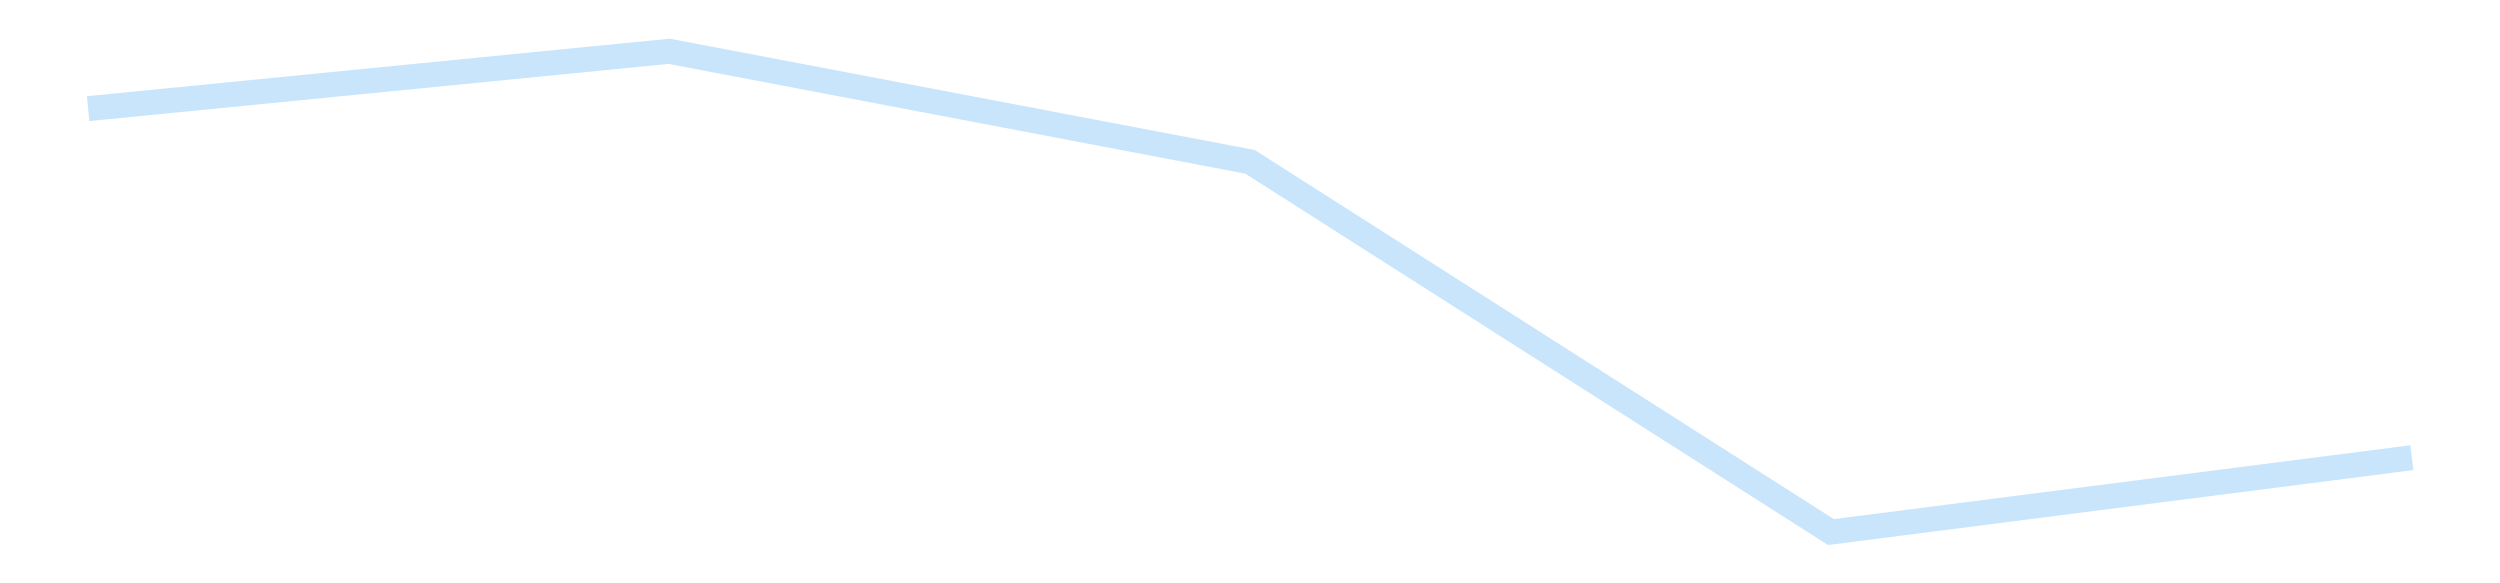 <?xml version='1.0' encoding='utf-8'?>
<svg xmlns="http://www.w3.org/2000/svg" xmlns:xlink="http://www.w3.org/1999/xlink" id="chart-401ed0e3-c6f3-4421-b9e7-508e801ea19c" class="pygal-chart pygal-sparkline" viewBox="0 0 300 70" width="300" height="70"><!--Generated with pygal 3.0.4 (lxml) ©Kozea 2012-2016 on 2025-11-03--><!--http://pygal.org--><!--http://github.com/Kozea/pygal--><defs><style type="text/css">#chart-401ed0e3-c6f3-4421-b9e7-508e801ea19c{-webkit-user-select:none;-webkit-font-smoothing:antialiased;font-family:Consolas,"Liberation Mono",Menlo,Courier,monospace}#chart-401ed0e3-c6f3-4421-b9e7-508e801ea19c .title{font-family:Consolas,"Liberation Mono",Menlo,Courier,monospace;font-size:16px}#chart-401ed0e3-c6f3-4421-b9e7-508e801ea19c .legends .legend text{font-family:Consolas,"Liberation Mono",Menlo,Courier,monospace;font-size:14px}#chart-401ed0e3-c6f3-4421-b9e7-508e801ea19c .axis text{font-family:Consolas,"Liberation Mono",Menlo,Courier,monospace;font-size:10px}#chart-401ed0e3-c6f3-4421-b9e7-508e801ea19c .axis text.major{font-family:Consolas,"Liberation Mono",Menlo,Courier,monospace;font-size:10px}#chart-401ed0e3-c6f3-4421-b9e7-508e801ea19c .text-overlay text.value{font-family:Consolas,"Liberation Mono",Menlo,Courier,monospace;font-size:16px}#chart-401ed0e3-c6f3-4421-b9e7-508e801ea19c .text-overlay text.label{font-family:Consolas,"Liberation Mono",Menlo,Courier,monospace;font-size:10px}#chart-401ed0e3-c6f3-4421-b9e7-508e801ea19c .tooltip{font-family:Consolas,"Liberation Mono",Menlo,Courier,monospace;font-size:14px}#chart-401ed0e3-c6f3-4421-b9e7-508e801ea19c text.no_data{font-family:Consolas,"Liberation Mono",Menlo,Courier,monospace;font-size:64px}
#chart-401ed0e3-c6f3-4421-b9e7-508e801ea19c{background-color:transparent}#chart-401ed0e3-c6f3-4421-b9e7-508e801ea19c path,#chart-401ed0e3-c6f3-4421-b9e7-508e801ea19c line,#chart-401ed0e3-c6f3-4421-b9e7-508e801ea19c rect,#chart-401ed0e3-c6f3-4421-b9e7-508e801ea19c circle{-webkit-transition:150ms;-moz-transition:150ms;transition:150ms}#chart-401ed0e3-c6f3-4421-b9e7-508e801ea19c .graph &gt; .background{fill:transparent}#chart-401ed0e3-c6f3-4421-b9e7-508e801ea19c .plot &gt; .background{fill:transparent}#chart-401ed0e3-c6f3-4421-b9e7-508e801ea19c .graph{fill:rgba(0,0,0,.87)}#chart-401ed0e3-c6f3-4421-b9e7-508e801ea19c text.no_data{fill:rgba(0,0,0,1)}#chart-401ed0e3-c6f3-4421-b9e7-508e801ea19c .title{fill:rgba(0,0,0,1)}#chart-401ed0e3-c6f3-4421-b9e7-508e801ea19c .legends .legend text{fill:rgba(0,0,0,.87)}#chart-401ed0e3-c6f3-4421-b9e7-508e801ea19c .legends .legend:hover text{fill:rgba(0,0,0,1)}#chart-401ed0e3-c6f3-4421-b9e7-508e801ea19c .axis .line{stroke:rgba(0,0,0,1)}#chart-401ed0e3-c6f3-4421-b9e7-508e801ea19c .axis .guide.line{stroke:rgba(0,0,0,.54)}#chart-401ed0e3-c6f3-4421-b9e7-508e801ea19c .axis .major.line{stroke:rgba(0,0,0,.87)}#chart-401ed0e3-c6f3-4421-b9e7-508e801ea19c .axis text.major{fill:rgba(0,0,0,1)}#chart-401ed0e3-c6f3-4421-b9e7-508e801ea19c .axis.y .guides:hover .guide.line,#chart-401ed0e3-c6f3-4421-b9e7-508e801ea19c .line-graph .axis.x .guides:hover .guide.line,#chart-401ed0e3-c6f3-4421-b9e7-508e801ea19c .stackedline-graph .axis.x .guides:hover .guide.line,#chart-401ed0e3-c6f3-4421-b9e7-508e801ea19c .xy-graph .axis.x .guides:hover .guide.line{stroke:rgba(0,0,0,1)}#chart-401ed0e3-c6f3-4421-b9e7-508e801ea19c .axis .guides:hover text{fill:rgba(0,0,0,1)}#chart-401ed0e3-c6f3-4421-b9e7-508e801ea19c .reactive{fill-opacity:.7;stroke-opacity:.8;stroke-width:3}#chart-401ed0e3-c6f3-4421-b9e7-508e801ea19c .ci{stroke:rgba(0,0,0,.87)}#chart-401ed0e3-c6f3-4421-b9e7-508e801ea19c .reactive.active,#chart-401ed0e3-c6f3-4421-b9e7-508e801ea19c .active .reactive{fill-opacity:.8;stroke-opacity:.9;stroke-width:4}#chart-401ed0e3-c6f3-4421-b9e7-508e801ea19c .ci .reactive.active{stroke-width:1.5}#chart-401ed0e3-c6f3-4421-b9e7-508e801ea19c .series text{fill:rgba(0,0,0,1)}#chart-401ed0e3-c6f3-4421-b9e7-508e801ea19c .tooltip rect{fill:transparent;stroke:rgba(0,0,0,1);-webkit-transition:opacity 150ms;-moz-transition:opacity 150ms;transition:opacity 150ms}#chart-401ed0e3-c6f3-4421-b9e7-508e801ea19c .tooltip .label{fill:rgba(0,0,0,.87)}#chart-401ed0e3-c6f3-4421-b9e7-508e801ea19c .tooltip .label{fill:rgba(0,0,0,.87)}#chart-401ed0e3-c6f3-4421-b9e7-508e801ea19c .tooltip .legend{font-size:.8em;fill:rgba(0,0,0,.54)}#chart-401ed0e3-c6f3-4421-b9e7-508e801ea19c .tooltip .x_label{font-size:.6em;fill:rgba(0,0,0,1)}#chart-401ed0e3-c6f3-4421-b9e7-508e801ea19c .tooltip .xlink{font-size:.5em;text-decoration:underline}#chart-401ed0e3-c6f3-4421-b9e7-508e801ea19c .tooltip .value{font-size:1.5em}#chart-401ed0e3-c6f3-4421-b9e7-508e801ea19c .bound{font-size:.5em}#chart-401ed0e3-c6f3-4421-b9e7-508e801ea19c .max-value{font-size:.75em;fill:rgba(0,0,0,.54)}#chart-401ed0e3-c6f3-4421-b9e7-508e801ea19c .map-element{fill:transparent;stroke:rgba(0,0,0,.54) !important}#chart-401ed0e3-c6f3-4421-b9e7-508e801ea19c .map-element .reactive{fill-opacity:inherit;stroke-opacity:inherit}#chart-401ed0e3-c6f3-4421-b9e7-508e801ea19c .color-0,#chart-401ed0e3-c6f3-4421-b9e7-508e801ea19c .color-0 a:visited{stroke:#bbdefb;fill:#bbdefb}#chart-401ed0e3-c6f3-4421-b9e7-508e801ea19c .text-overlay .color-0 text{fill:black}
#chart-401ed0e3-c6f3-4421-b9e7-508e801ea19c text.no_data{text-anchor:middle}#chart-401ed0e3-c6f3-4421-b9e7-508e801ea19c .guide.line{fill:none}#chart-401ed0e3-c6f3-4421-b9e7-508e801ea19c .centered{text-anchor:middle}#chart-401ed0e3-c6f3-4421-b9e7-508e801ea19c .title{text-anchor:middle}#chart-401ed0e3-c6f3-4421-b9e7-508e801ea19c .legends .legend text{fill-opacity:1}#chart-401ed0e3-c6f3-4421-b9e7-508e801ea19c .axis.x text{text-anchor:middle}#chart-401ed0e3-c6f3-4421-b9e7-508e801ea19c .axis.x:not(.web) text[transform]{text-anchor:start}#chart-401ed0e3-c6f3-4421-b9e7-508e801ea19c .axis.x:not(.web) text[transform].backwards{text-anchor:end}#chart-401ed0e3-c6f3-4421-b9e7-508e801ea19c .axis.y text{text-anchor:end}#chart-401ed0e3-c6f3-4421-b9e7-508e801ea19c .axis.y text[transform].backwards{text-anchor:start}#chart-401ed0e3-c6f3-4421-b9e7-508e801ea19c .axis.y2 text{text-anchor:start}#chart-401ed0e3-c6f3-4421-b9e7-508e801ea19c .axis.y2 text[transform].backwards{text-anchor:end}#chart-401ed0e3-c6f3-4421-b9e7-508e801ea19c .axis .guide.line{stroke-dasharray:4,4;stroke:black}#chart-401ed0e3-c6f3-4421-b9e7-508e801ea19c .axis .major.guide.line{stroke-dasharray:6,6;stroke:black}#chart-401ed0e3-c6f3-4421-b9e7-508e801ea19c .horizontal .axis.y .guide.line,#chart-401ed0e3-c6f3-4421-b9e7-508e801ea19c .horizontal .axis.y2 .guide.line,#chart-401ed0e3-c6f3-4421-b9e7-508e801ea19c .vertical .axis.x .guide.line{opacity:0}#chart-401ed0e3-c6f3-4421-b9e7-508e801ea19c .horizontal .axis.always_show .guide.line,#chart-401ed0e3-c6f3-4421-b9e7-508e801ea19c .vertical .axis.always_show .guide.line{opacity:1 !important}#chart-401ed0e3-c6f3-4421-b9e7-508e801ea19c .axis.y .guides:hover .guide.line,#chart-401ed0e3-c6f3-4421-b9e7-508e801ea19c .axis.y2 .guides:hover .guide.line,#chart-401ed0e3-c6f3-4421-b9e7-508e801ea19c .axis.x .guides:hover .guide.line{opacity:1}#chart-401ed0e3-c6f3-4421-b9e7-508e801ea19c .axis .guides:hover text{opacity:1}#chart-401ed0e3-c6f3-4421-b9e7-508e801ea19c .nofill{fill:none}#chart-401ed0e3-c6f3-4421-b9e7-508e801ea19c .subtle-fill{fill-opacity:.2}#chart-401ed0e3-c6f3-4421-b9e7-508e801ea19c .dot{stroke-width:1px;fill-opacity:1;stroke-opacity:1}#chart-401ed0e3-c6f3-4421-b9e7-508e801ea19c .dot.active{stroke-width:5px}#chart-401ed0e3-c6f3-4421-b9e7-508e801ea19c .dot.negative{fill:transparent}#chart-401ed0e3-c6f3-4421-b9e7-508e801ea19c text,#chart-401ed0e3-c6f3-4421-b9e7-508e801ea19c tspan{stroke:none !important}#chart-401ed0e3-c6f3-4421-b9e7-508e801ea19c .series text.active{opacity:1}#chart-401ed0e3-c6f3-4421-b9e7-508e801ea19c .tooltip rect{fill-opacity:.95;stroke-width:.5}#chart-401ed0e3-c6f3-4421-b9e7-508e801ea19c .tooltip text{fill-opacity:1}#chart-401ed0e3-c6f3-4421-b9e7-508e801ea19c .showable{visibility:hidden}#chart-401ed0e3-c6f3-4421-b9e7-508e801ea19c .showable.shown{visibility:visible}#chart-401ed0e3-c6f3-4421-b9e7-508e801ea19c .gauge-background{fill:rgba(229,229,229,1);stroke:none}#chart-401ed0e3-c6f3-4421-b9e7-508e801ea19c .bg-lines{stroke:transparent;stroke-width:2px}</style><script type="text/javascript">window.pygal = window.pygal || {};window.pygal.config = window.pygal.config || {};window.pygal.config['401ed0e3-c6f3-4421-b9e7-508e801ea19c'] = {"allow_interruptions": false, "box_mode": "extremes", "classes": ["pygal-chart", "pygal-sparkline"], "css": ["file://style.css", "file://graph.css"], "defs": [], "disable_xml_declaration": false, "dots_size": 2.5, "dynamic_print_values": false, "explicit_size": true, "fill": false, "force_uri_protocol": "https", "formatter": null, "half_pie": false, "height": 70, "include_x_axis": false, "inner_radius": 0, "interpolate": null, "interpolation_parameters": {}, "interpolation_precision": 250, "inverse_y_axis": false, "js": [], "legend_at_bottom": false, "legend_at_bottom_columns": null, "legend_box_size": 12, "logarithmic": false, "margin": 5, "margin_bottom": null, "margin_left": null, "margin_right": null, "margin_top": null, "max_scale": 2, "min_scale": 1, "missing_value_fill_truncation": "x", "no_data_text": "", "no_prefix": false, "order_min": null, "pretty_print": false, "print_labels": false, "print_values": false, "print_values_position": "center", "print_zeroes": true, "range": null, "rounded_bars": null, "secondary_range": null, "show_dots": false, "show_legend": false, "show_minor_x_labels": true, "show_minor_y_labels": true, "show_only_major_dots": false, "show_x_guides": false, "show_x_labels": false, "show_y_guides": true, "show_y_labels": false, "spacing": 0, "stack_from_top": false, "strict": false, "stroke": true, "stroke_style": null, "style": {"background": "transparent", "ci_colors": [], "colors": ["#bbdefb"], "dot_opacity": "1", "font_family": "Consolas, \"Liberation Mono\", Menlo, Courier, monospace", "foreground": "rgba(0, 0, 0, .87)", "foreground_strong": "rgba(0, 0, 0, 1)", "foreground_subtle": "rgba(0, 0, 0, .54)", "guide_stroke_color": "black", "guide_stroke_dasharray": "4,4", "label_font_family": "Consolas, \"Liberation Mono\", Menlo, Courier, monospace", "label_font_size": 10, "legend_font_family": "Consolas, \"Liberation Mono\", Menlo, Courier, monospace", "legend_font_size": 14, "major_guide_stroke_color": "black", "major_guide_stroke_dasharray": "6,6", "major_label_font_family": "Consolas, \"Liberation Mono\", Menlo, Courier, monospace", "major_label_font_size": 10, "no_data_font_family": "Consolas, \"Liberation Mono\", Menlo, Courier, monospace", "no_data_font_size": 64, "opacity": ".7", "opacity_hover": ".8", "plot_background": "transparent", "stroke_opacity": ".8", "stroke_opacity_hover": ".9", "stroke_width": 3, "stroke_width_hover": "4", "title_font_family": "Consolas, \"Liberation Mono\", Menlo, Courier, monospace", "title_font_size": 16, "tooltip_font_family": "Consolas, \"Liberation Mono\", Menlo, Courier, monospace", "tooltip_font_size": 14, "transition": "150ms", "value_background": "rgba(229, 229, 229, 1)", "value_colors": [], "value_font_family": "Consolas, \"Liberation Mono\", Menlo, Courier, monospace", "value_font_size": 16, "value_label_font_family": "Consolas, \"Liberation Mono\", Menlo, Courier, monospace", "value_label_font_size": 10}, "title": null, "tooltip_border_radius": 0, "tooltip_fancy_mode": true, "truncate_label": null, "truncate_legend": null, "width": 300, "x_label_rotation": 0, "x_labels": null, "x_labels_major": null, "x_labels_major_count": null, "x_labels_major_every": null, "x_title": null, "xrange": null, "y_label_rotation": 0, "y_labels": null, "y_labels_major": null, "y_labels_major_count": null, "y_labels_major_every": null, "y_title": null, "zero": 0, "legends": [""]}</script></defs><title>Pygal</title><g class="graph line-graph vertical"><rect x="0" y="0" width="300" height="70" class="background"/><g transform="translate(5, 5)" class="plot"><rect x="0" y="0" width="290" height="60" class="background"/><g class="series serie-0 color-0"><path d="M5.577 8.036 L75.288 1.154 145 14.419 214.712 58.846 284.423 49.922" class="line reactive nofill"/></g></g><g class="titles"/><g transform="translate(5, 5)" class="plot overlay"><g class="series serie-0 color-0"/></g><g transform="translate(5, 5)" class="plot text-overlay"><g class="series serie-0 color-0"/></g><g transform="translate(5, 5)" class="plot tooltip-overlay"><g transform="translate(0 0)" style="opacity: 0" class="tooltip"><rect rx="0" ry="0" width="0" height="0" class="tooltip-box"/><g class="text"/></g></g></g></svg>
